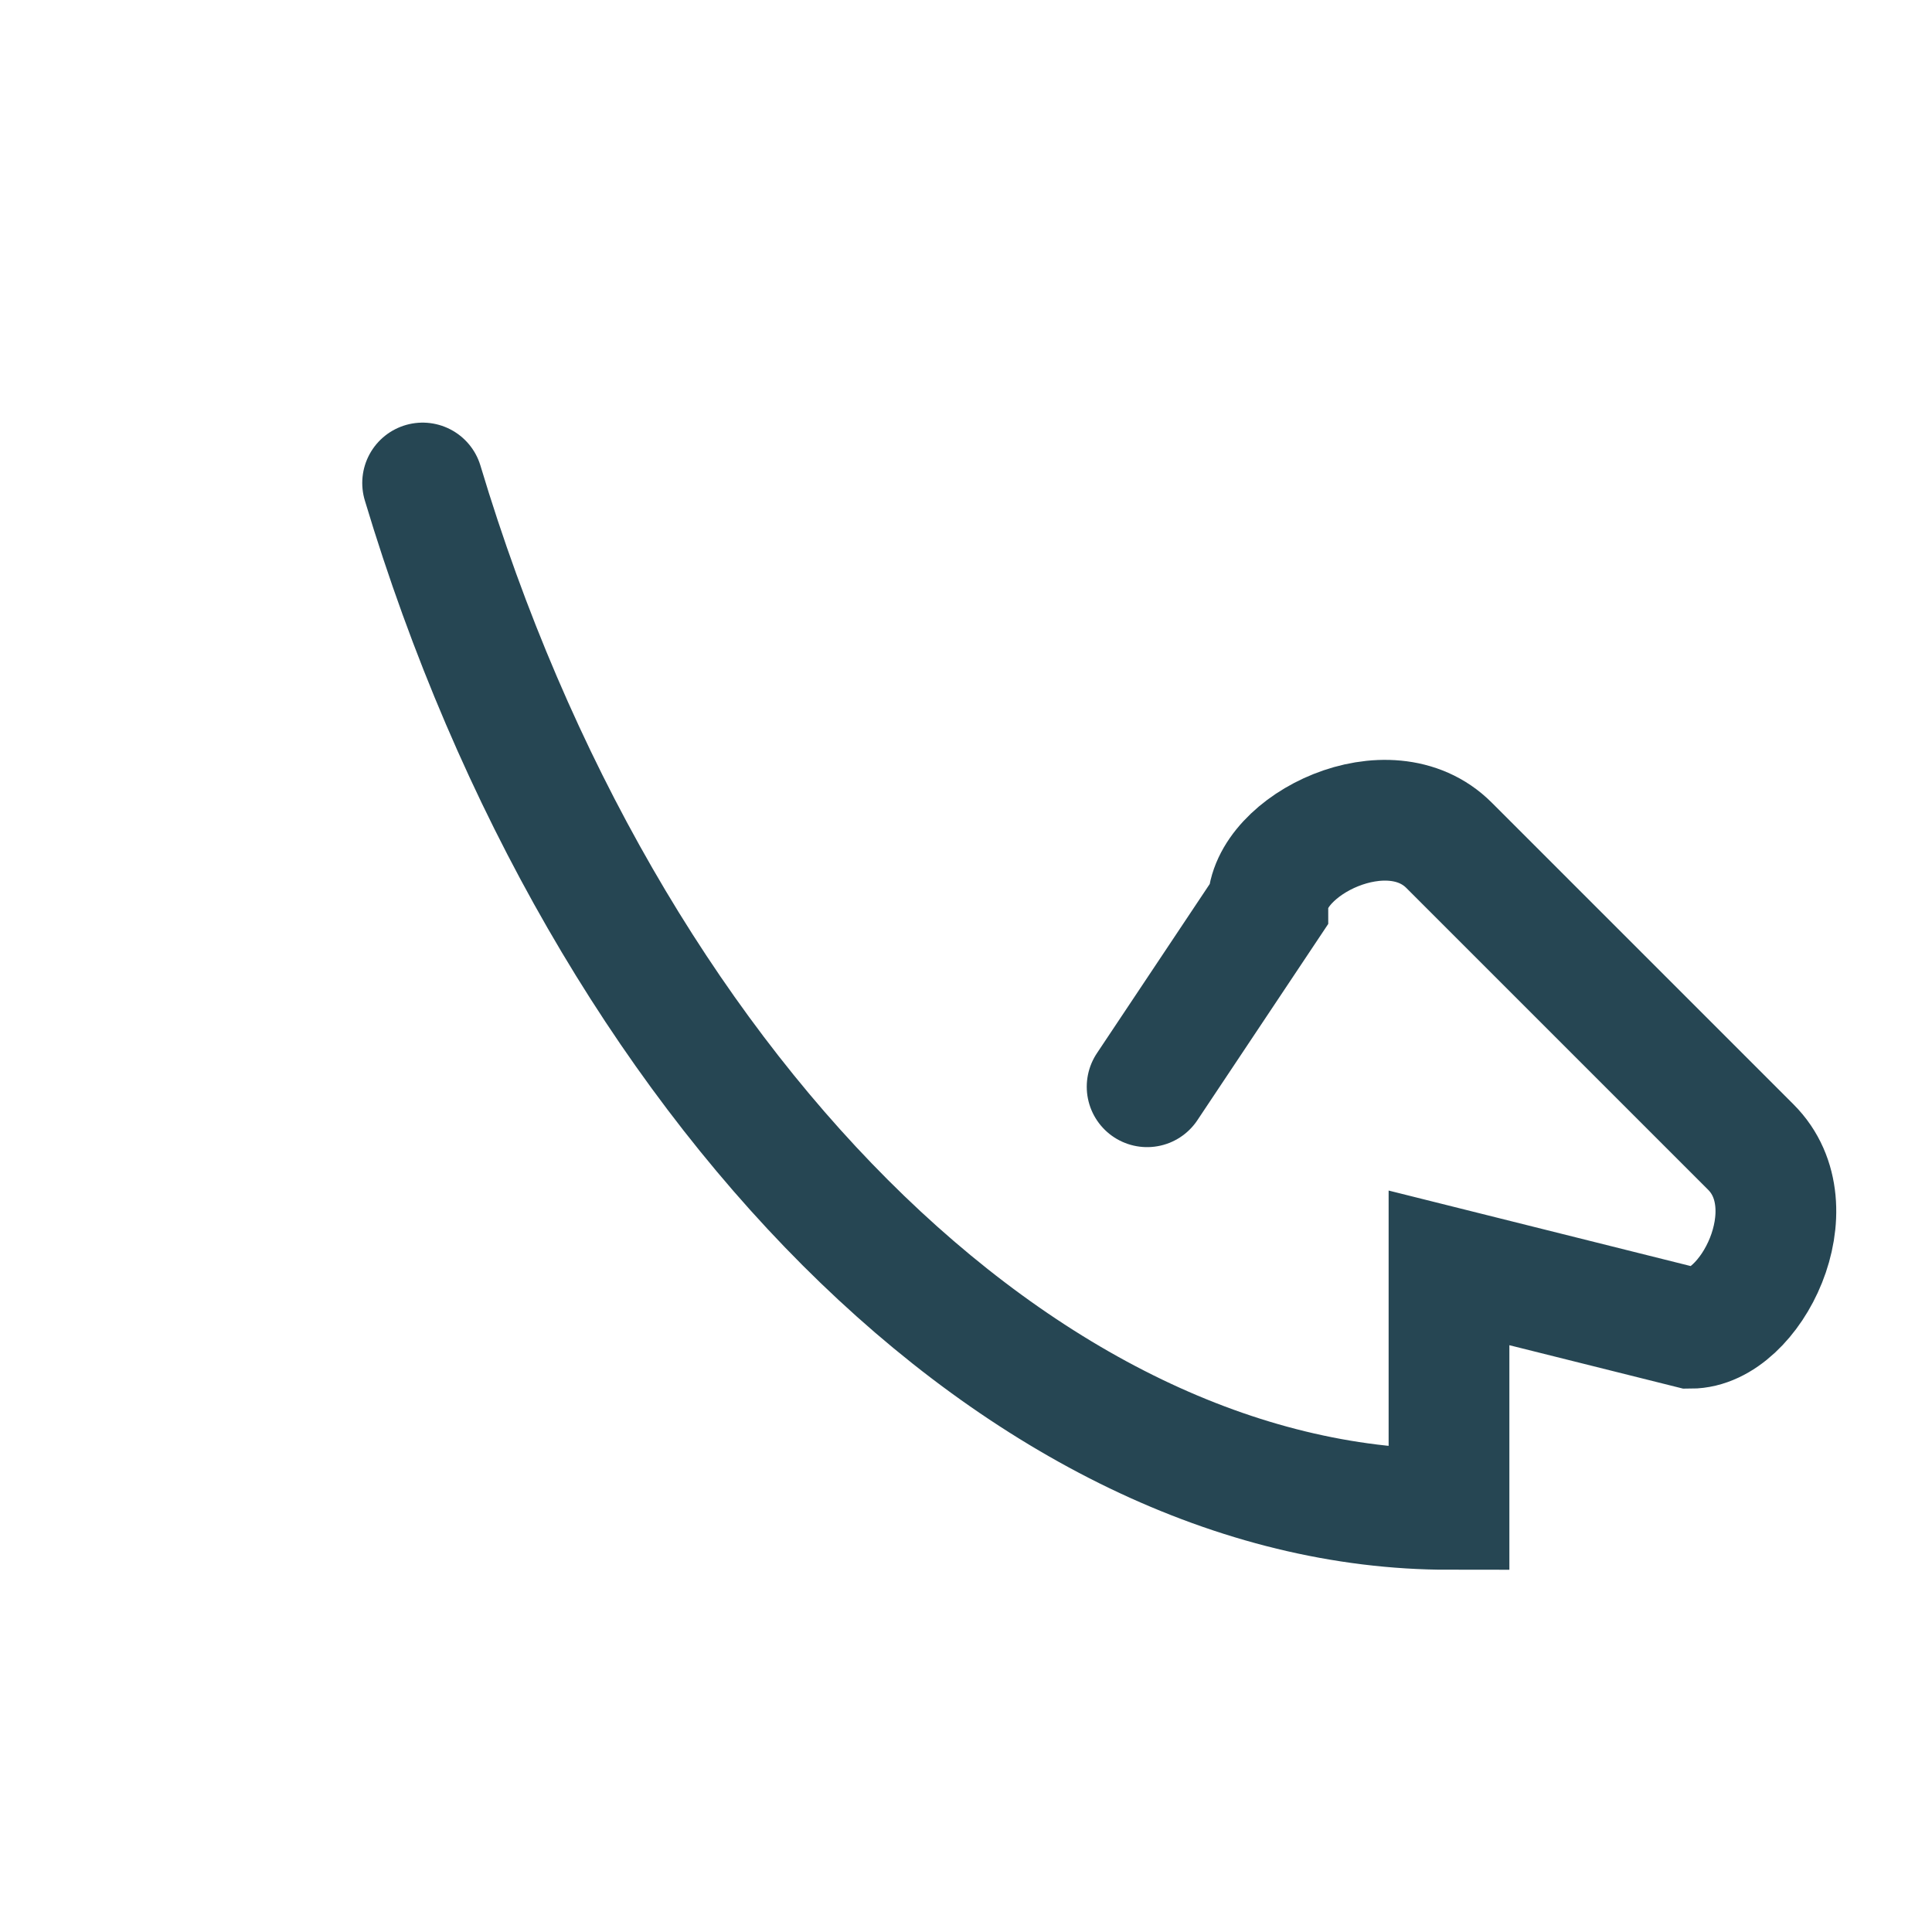 <?xml version="1.0" encoding="UTF-8"?>
<svg xmlns="http://www.w3.org/2000/svg" width="32" height="32" viewBox="0 0 32 32"><path d="M7 8c3 10 10 17 17 17v-4l4 1c1 0 2-2 1-3l-5-5c-1-1-3 0-3 1l-2 3" fill="none" stroke="#264653" stroke-width="2" stroke-linecap="round"/></svg>